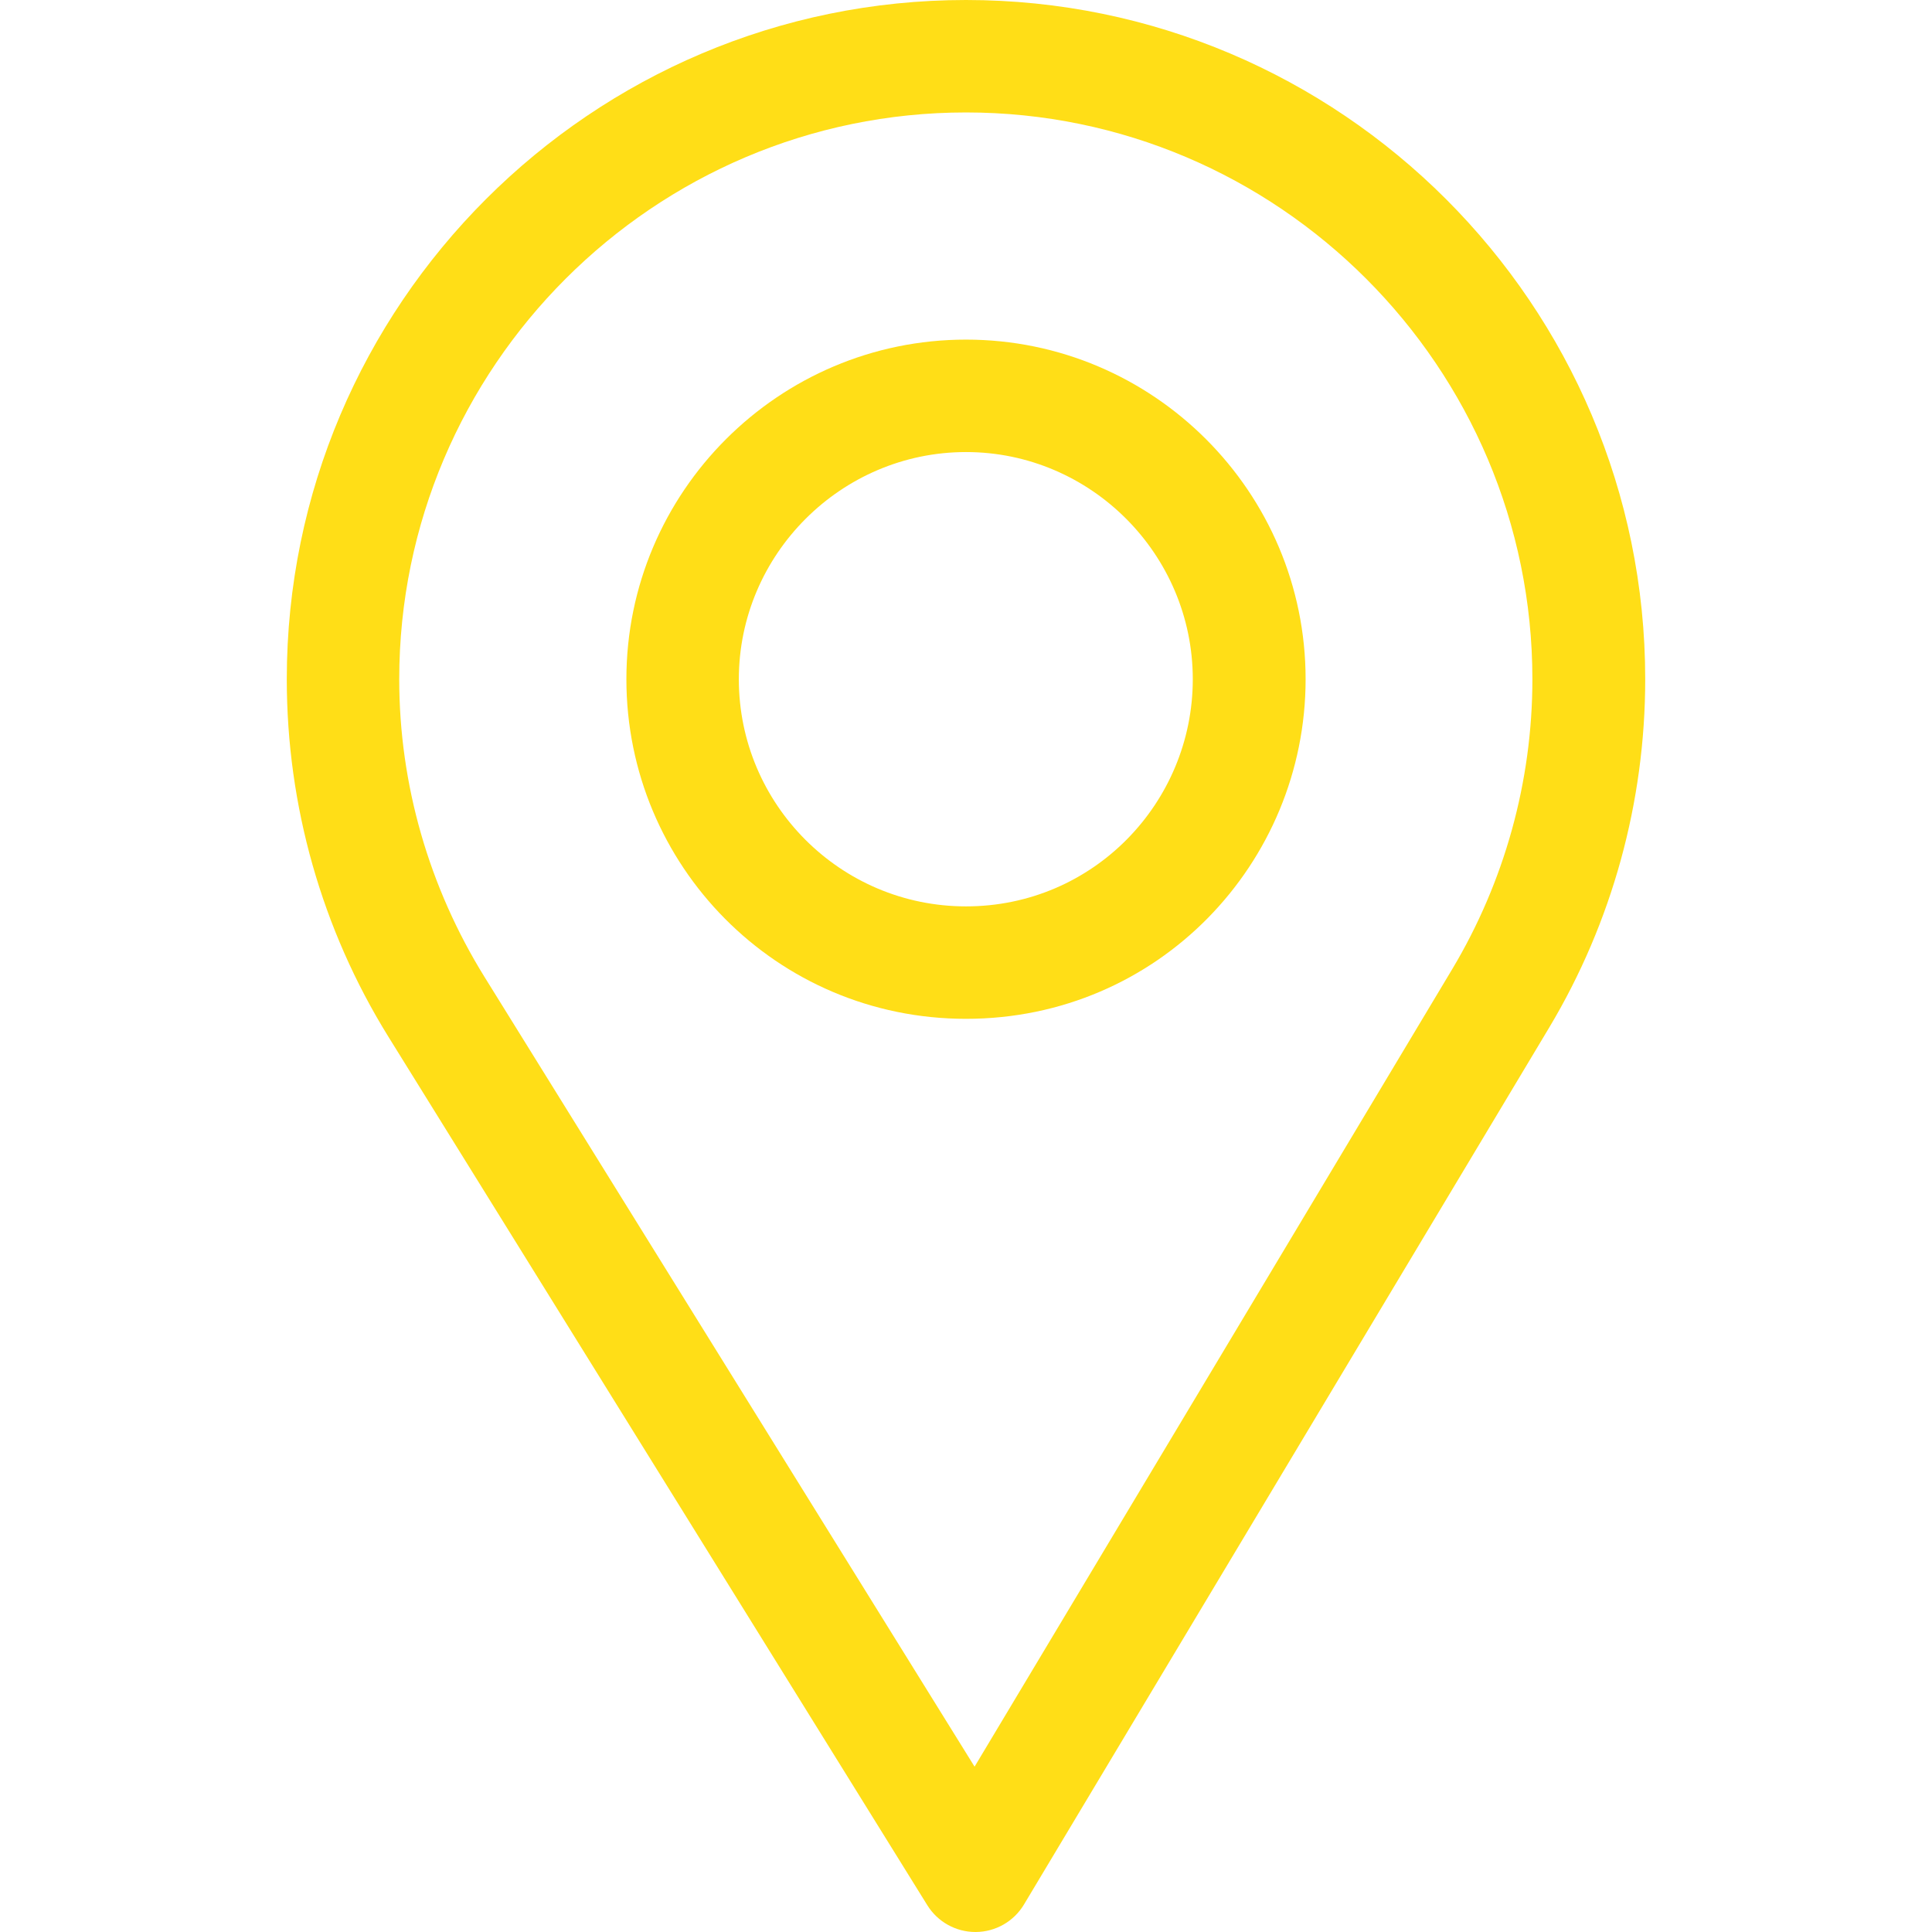 <?xml version="1.0" encoding="UTF-8"?>
<svg xmlns="http://www.w3.org/2000/svg" xmlns:xlink="http://www.w3.org/1999/xlink" version="1.1" id="Capa_1" x="0px" y="0px" viewBox="0 0 512 512" style="enable-background:new 0 0 512 512;" xml:space="preserve" width="512" height="512">
<g fill="#FFDE17">
	<g fill="#FFDE17">
		<path d="M256,0C156.748,0,76,80.748,76,180c0,33.534,9.289,66.26,26.869,94.652l142.885,230.257    c2.737,4.411,7.559,7.091,12.745,7.091c0.04,0,0.079,0,0.119,0c5.231-0.041,10.063-2.804,12.75-7.292L410.611,272.22    C427.221,244.428,436,212.539,436,180C436,80.748,355.252,0,256,0z M384.866,256.818L258.272,468.186l-129.905-209.34    C113.734,235.214,105.8,207.95,105.8,180c0-82.71,67.49-150.2,150.2-150.2S406.1,97.29,406.1,180    C406.1,207.121,398.689,233.688,384.866,256.818z" fill="#FFDE17"></path>
	</g>
</g>
<g fill="#FFDE17">
	<g fill="#FFDE17">
		<path d="M256,90c-49.626,0-90,40.374-90,90c0,49.309,39.717,90,90,90c50.903,0,90-41.233,90-90C346,130.374,305.626,90,256,90z     M256,240.2c-33.257,0-60.2-27.033-60.2-60.2c0-33.084,27.116-60.2,60.2-60.2s60.1,27.116,60.1,60.2    C316.1,212.683,289.784,240.2,256,240.2z" fill="#FFDE17"></path>
	</g>
</g>
<g fill="#FFDE17">
</g>
<g fill="#FFDE17">
</g>
<g fill="#FFDE17">
</g>
<g fill="#FFDE17">
</g>
<g fill="#FFDE17">
</g>
<g fill="#FFDE17">
</g>
<g fill="#FFDE17">
</g>
<g fill="#FFDE17">
</g>
<g fill="#FFDE17">
</g>
<g fill="#FFDE17">
</g>
<g fill="#FFDE17">
</g>
<g fill="#FFDE17">
</g>
<g fill="#FFDE17">
</g>
<g fill="#FFDE17">
</g>
<g fill="#FFDE17">
</g>
</svg>
